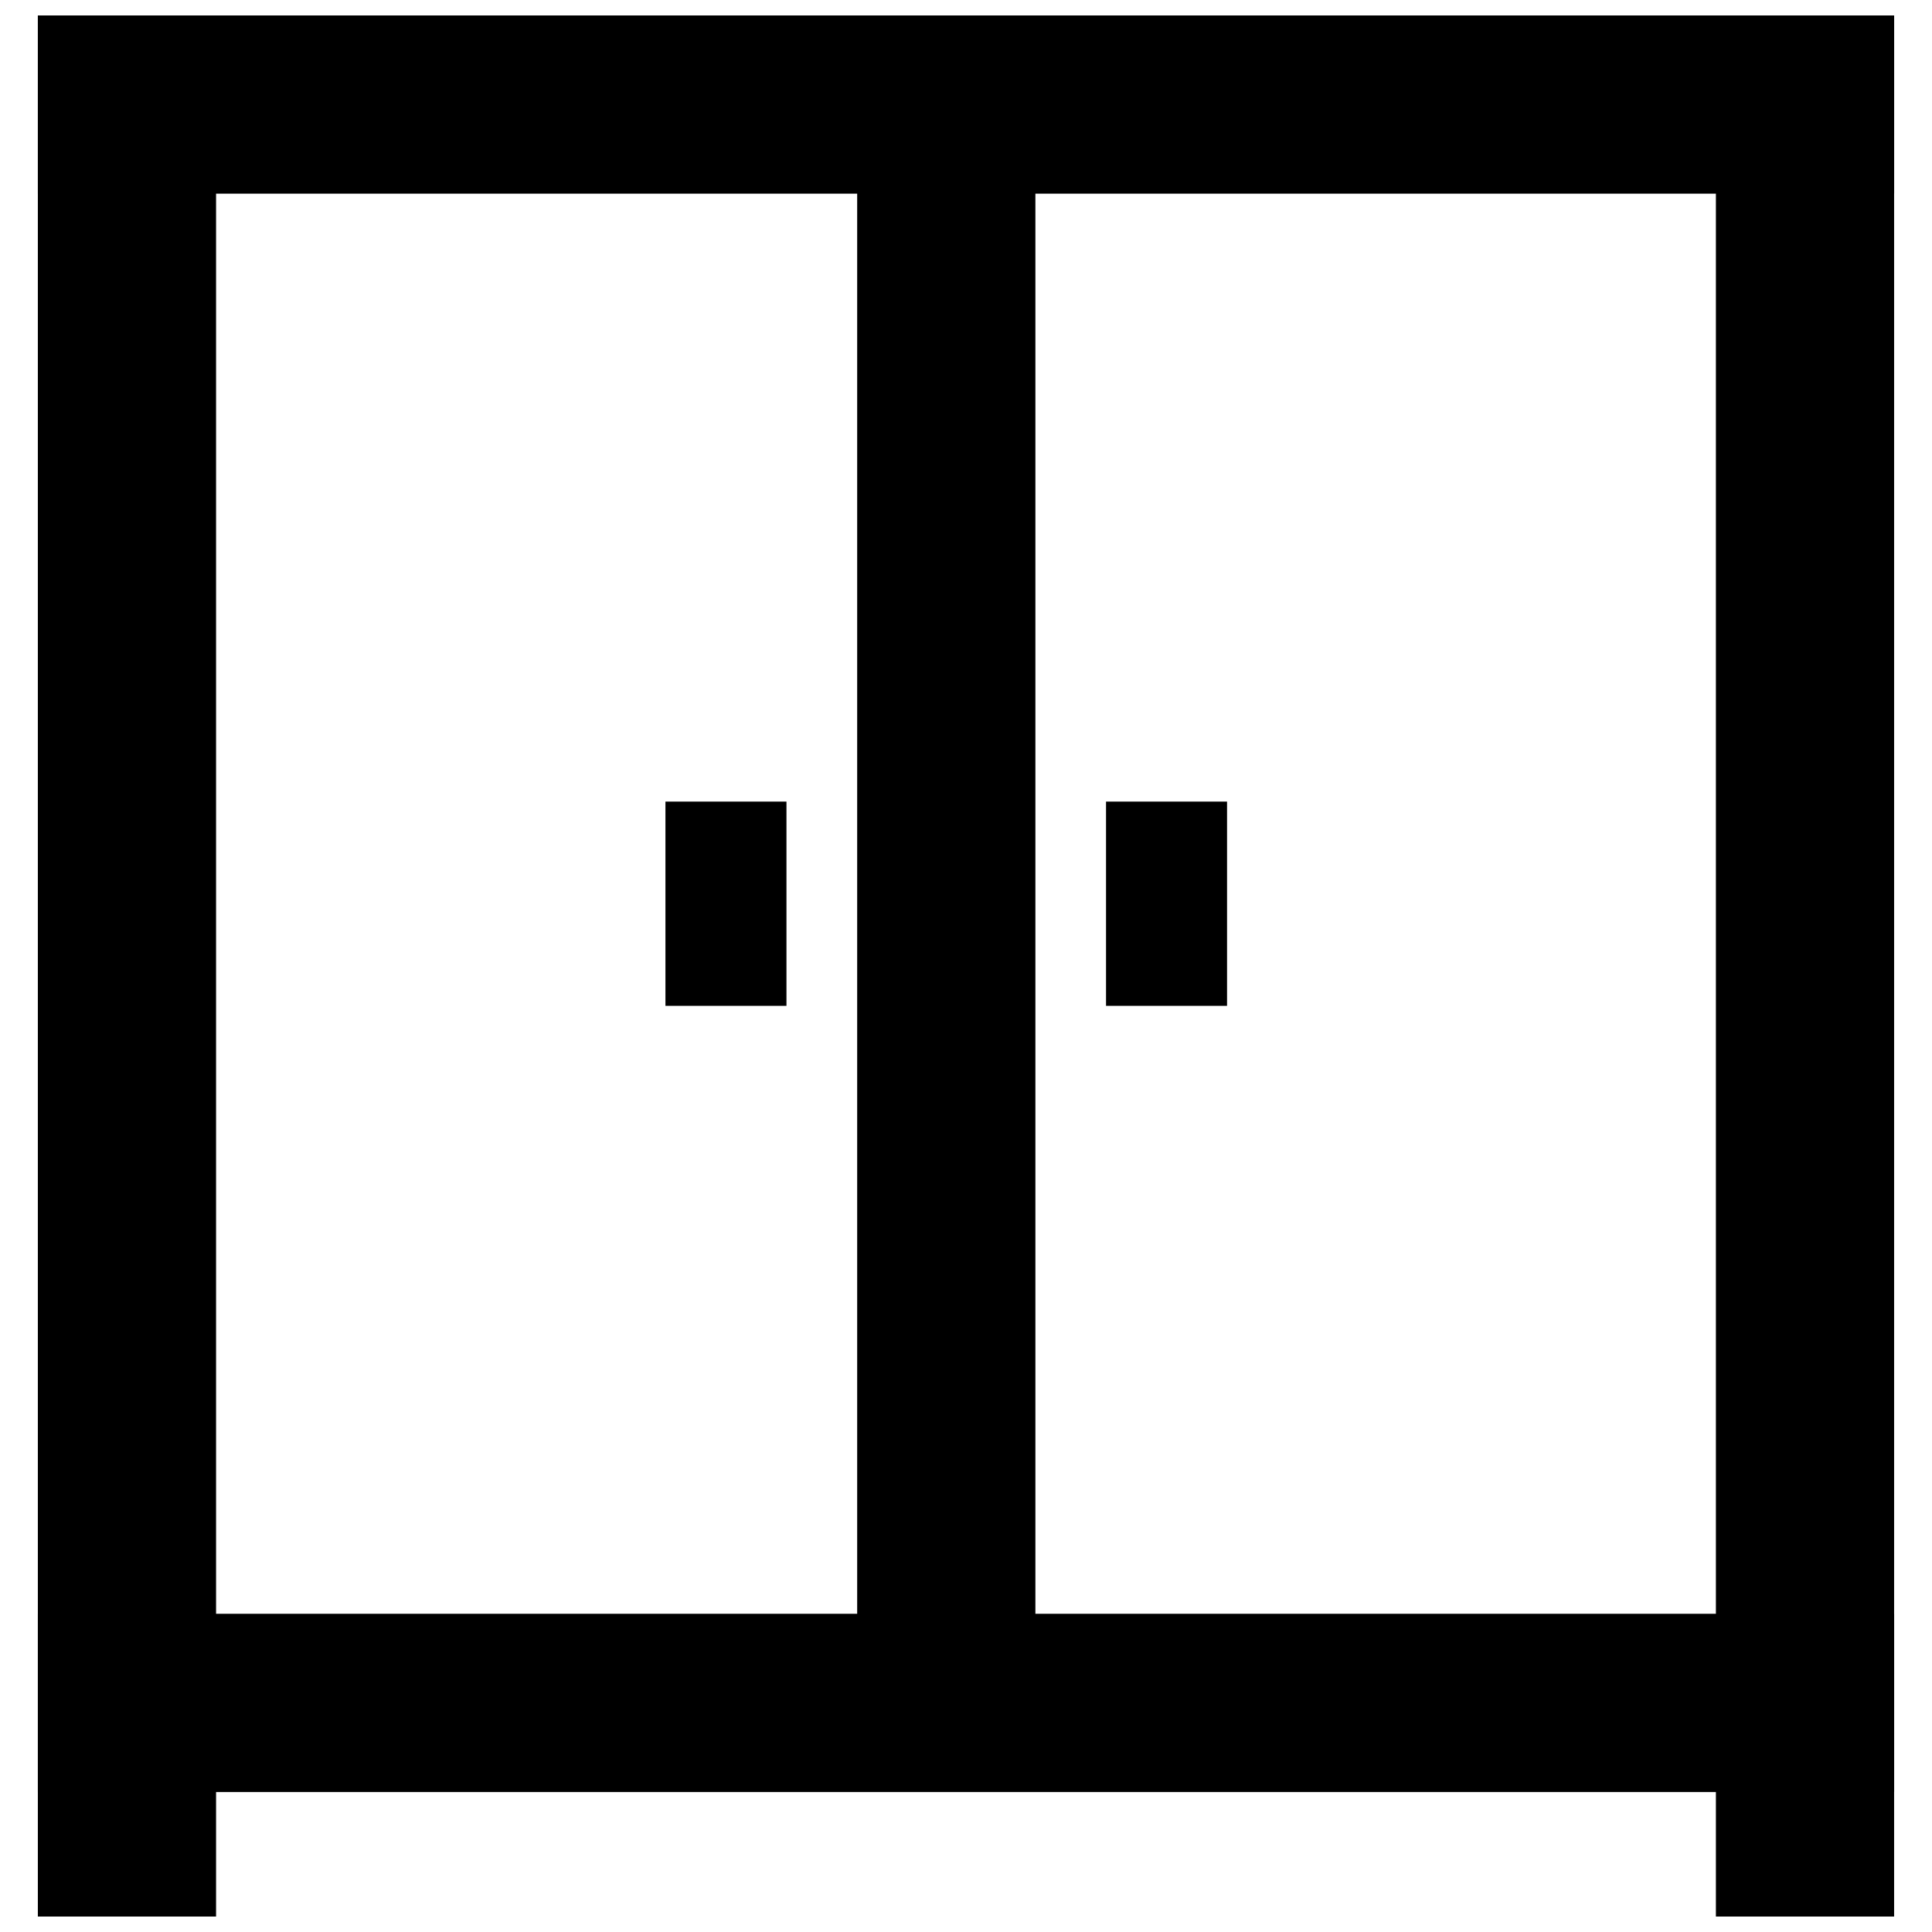 <?xml version="1.0" encoding="UTF-8"?>
<!-- The Best Svg Icon site in the world: iconSvg.co, Visit us! https://iconsvg.co -->
<svg width="800px" height="800px" version="1.1" viewBox="144 144 512 512" xmlns="http://www.w3.org/2000/svg">
 <defs>
  <clipPath id="c">
   <path d="m154 148.09h492v47.906h-492z"/>
  </clipPath>
  <clipPath id="b">
   <path d="m154 148.09h48v503.81h-48z"/>
  </clipPath>
  <clipPath id="a">
   <path d="m598 148.09h48v503.81h-48z"/>
  </clipPath>
 </defs>
 <g clip-path="url(#c)">
  <path d="m154.03 148.09h491.94v47.23h-491.94z"/>
 </g>
 <g clip-path="url(#b)">
  <path d="m154.03 148.09h47.23v503.81h-47.23z"/>
 </g>
 <g clip-path="url(#a)">
  <path d="m598.73 148.09h47.23v503.81h-47.23z"/>
 </g>
 <path d="m154.03 571.67h491.94v47.23h-491.94z"/>
 <path d="m371.16 152.71h47.23v461.59h-47.23z"/>
 <path d="m320.35 356.43h32.07v54.129h-32.07z"/>
 <path d="m437.11 356.43h32.07v54.129h-32.07z"/>
</svg>